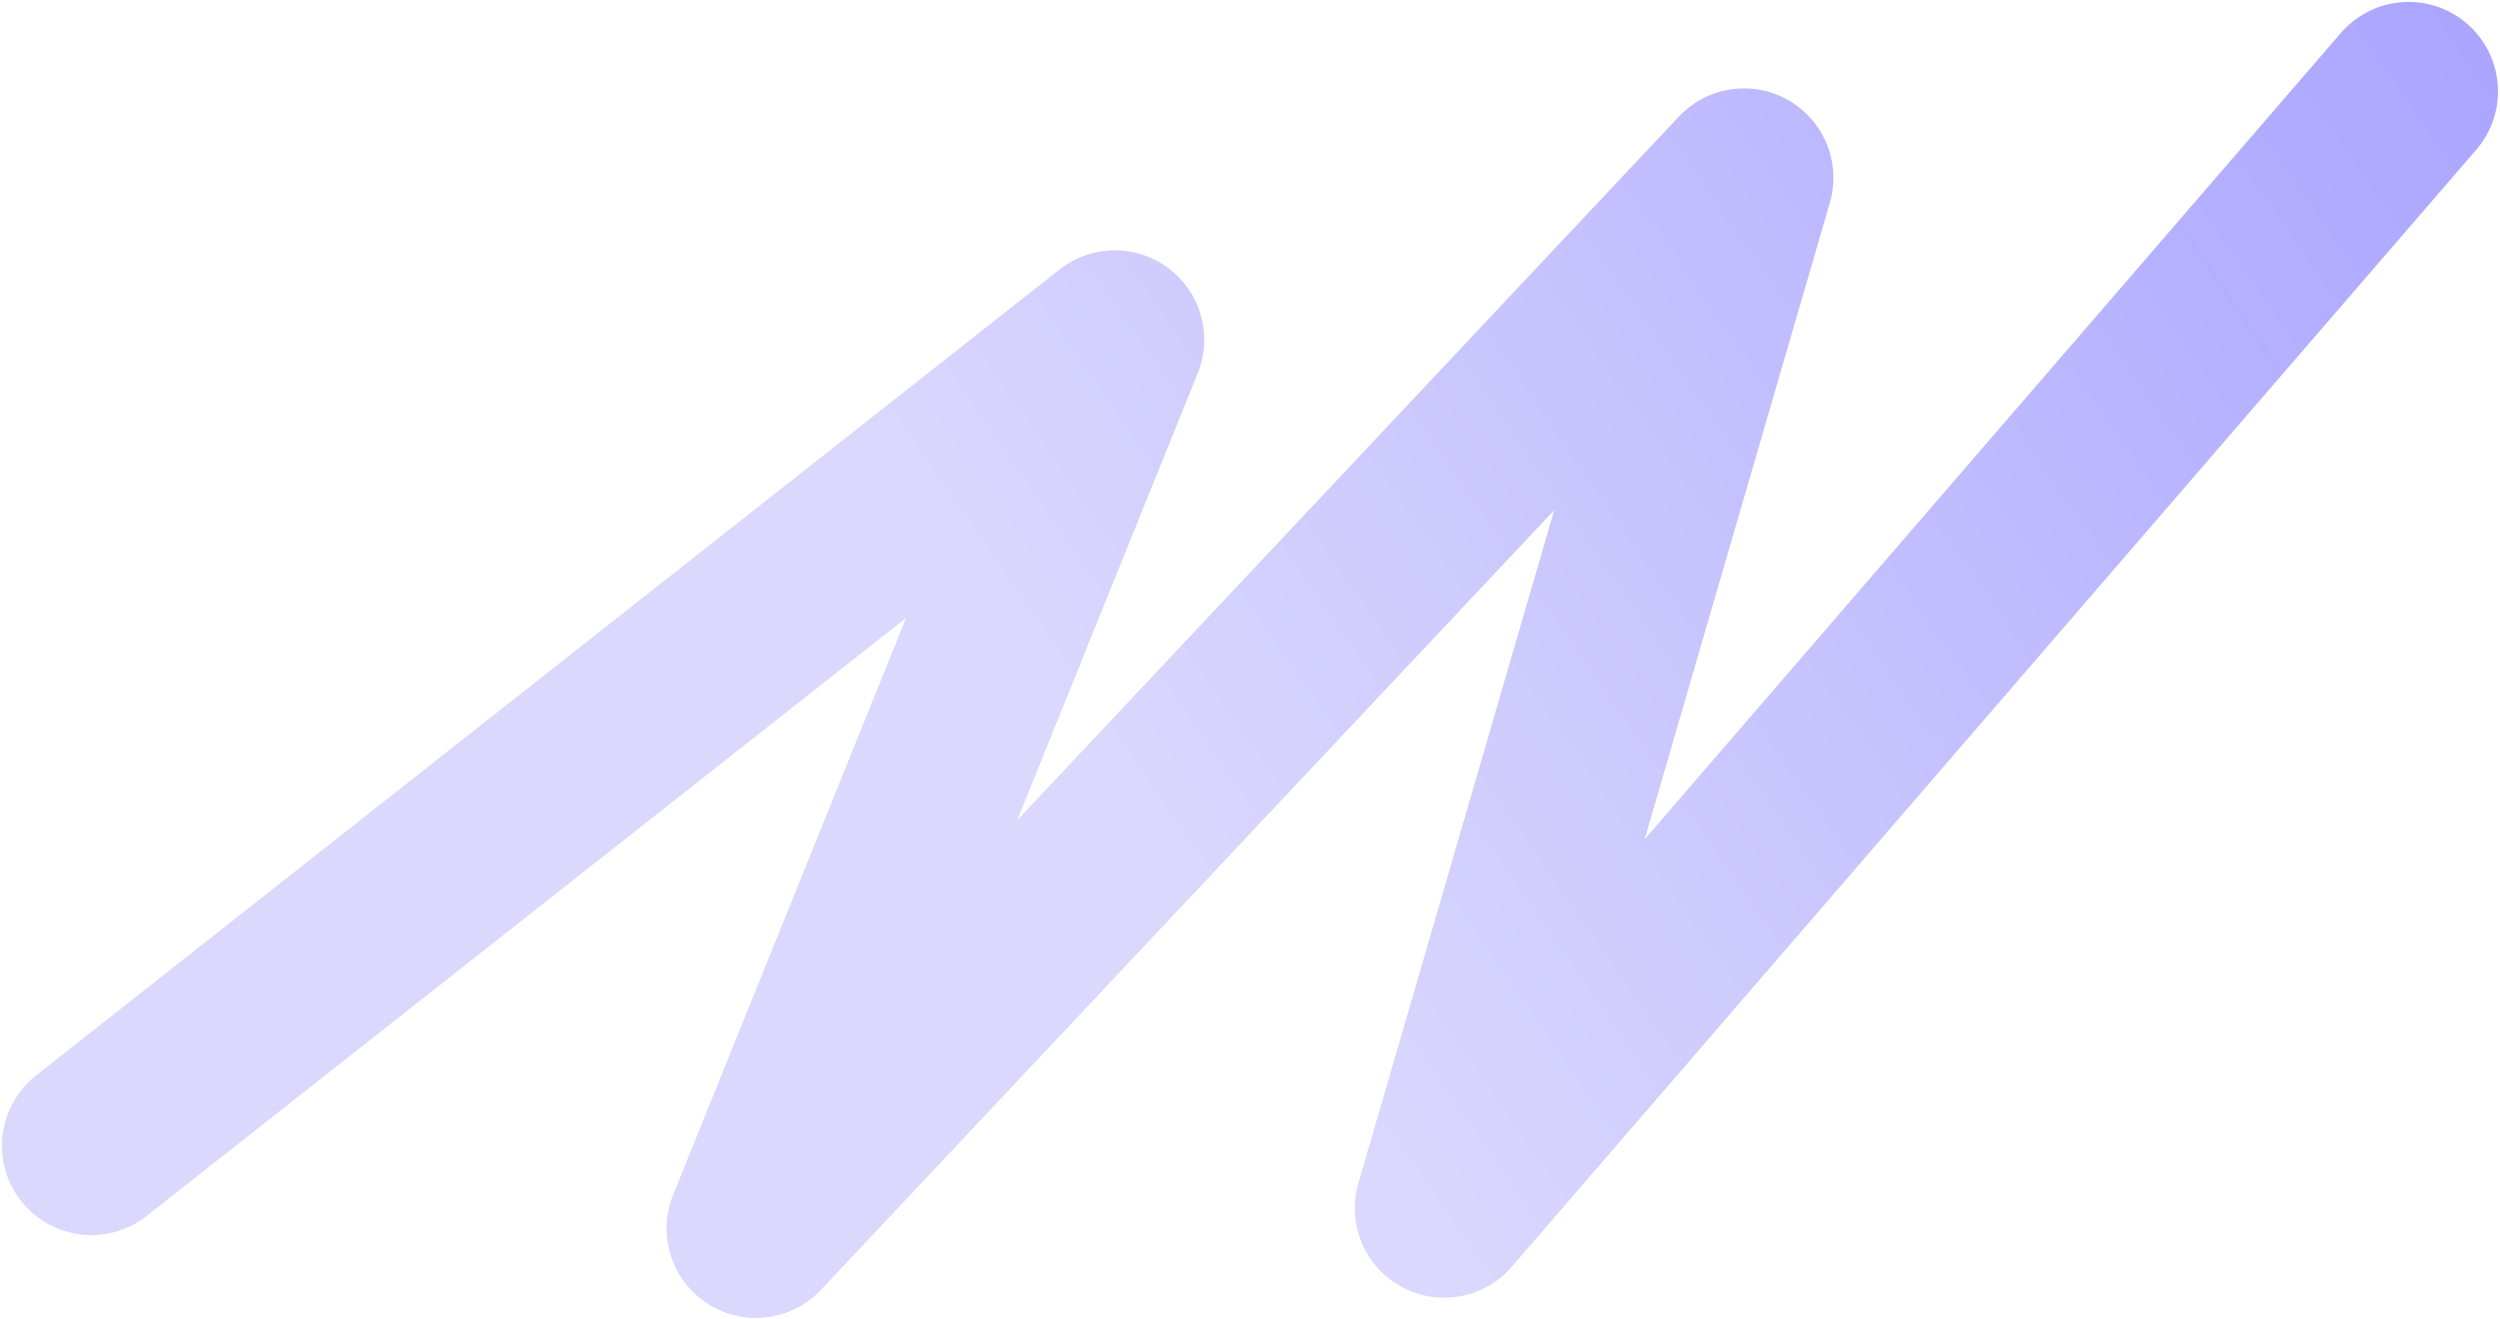 <?xml version="1.0" encoding="UTF-8"?> <svg xmlns="http://www.w3.org/2000/svg" width="739" height="390" viewBox="0 0 739 390" fill="none"><path d="M27 338.67L329.543 100.43L223.456 363.147L515.523 52.565L426.898 357.164L711.978 27" stroke="url(#paint0_linear_517_65)" stroke-width="52.853" stroke-linecap="round" stroke-linejoin="round"></path><defs><linearGradient id="paint0_linear_517_65" x1="722.5" y1="-32" x2="54.5" y2="430" gradientUnits="userSpaceOnUse"><stop stop-color="#A9A3FF"></stop><stop offset="0.588" stop-color="#DAD8FD"></stop></linearGradient></defs></svg> 